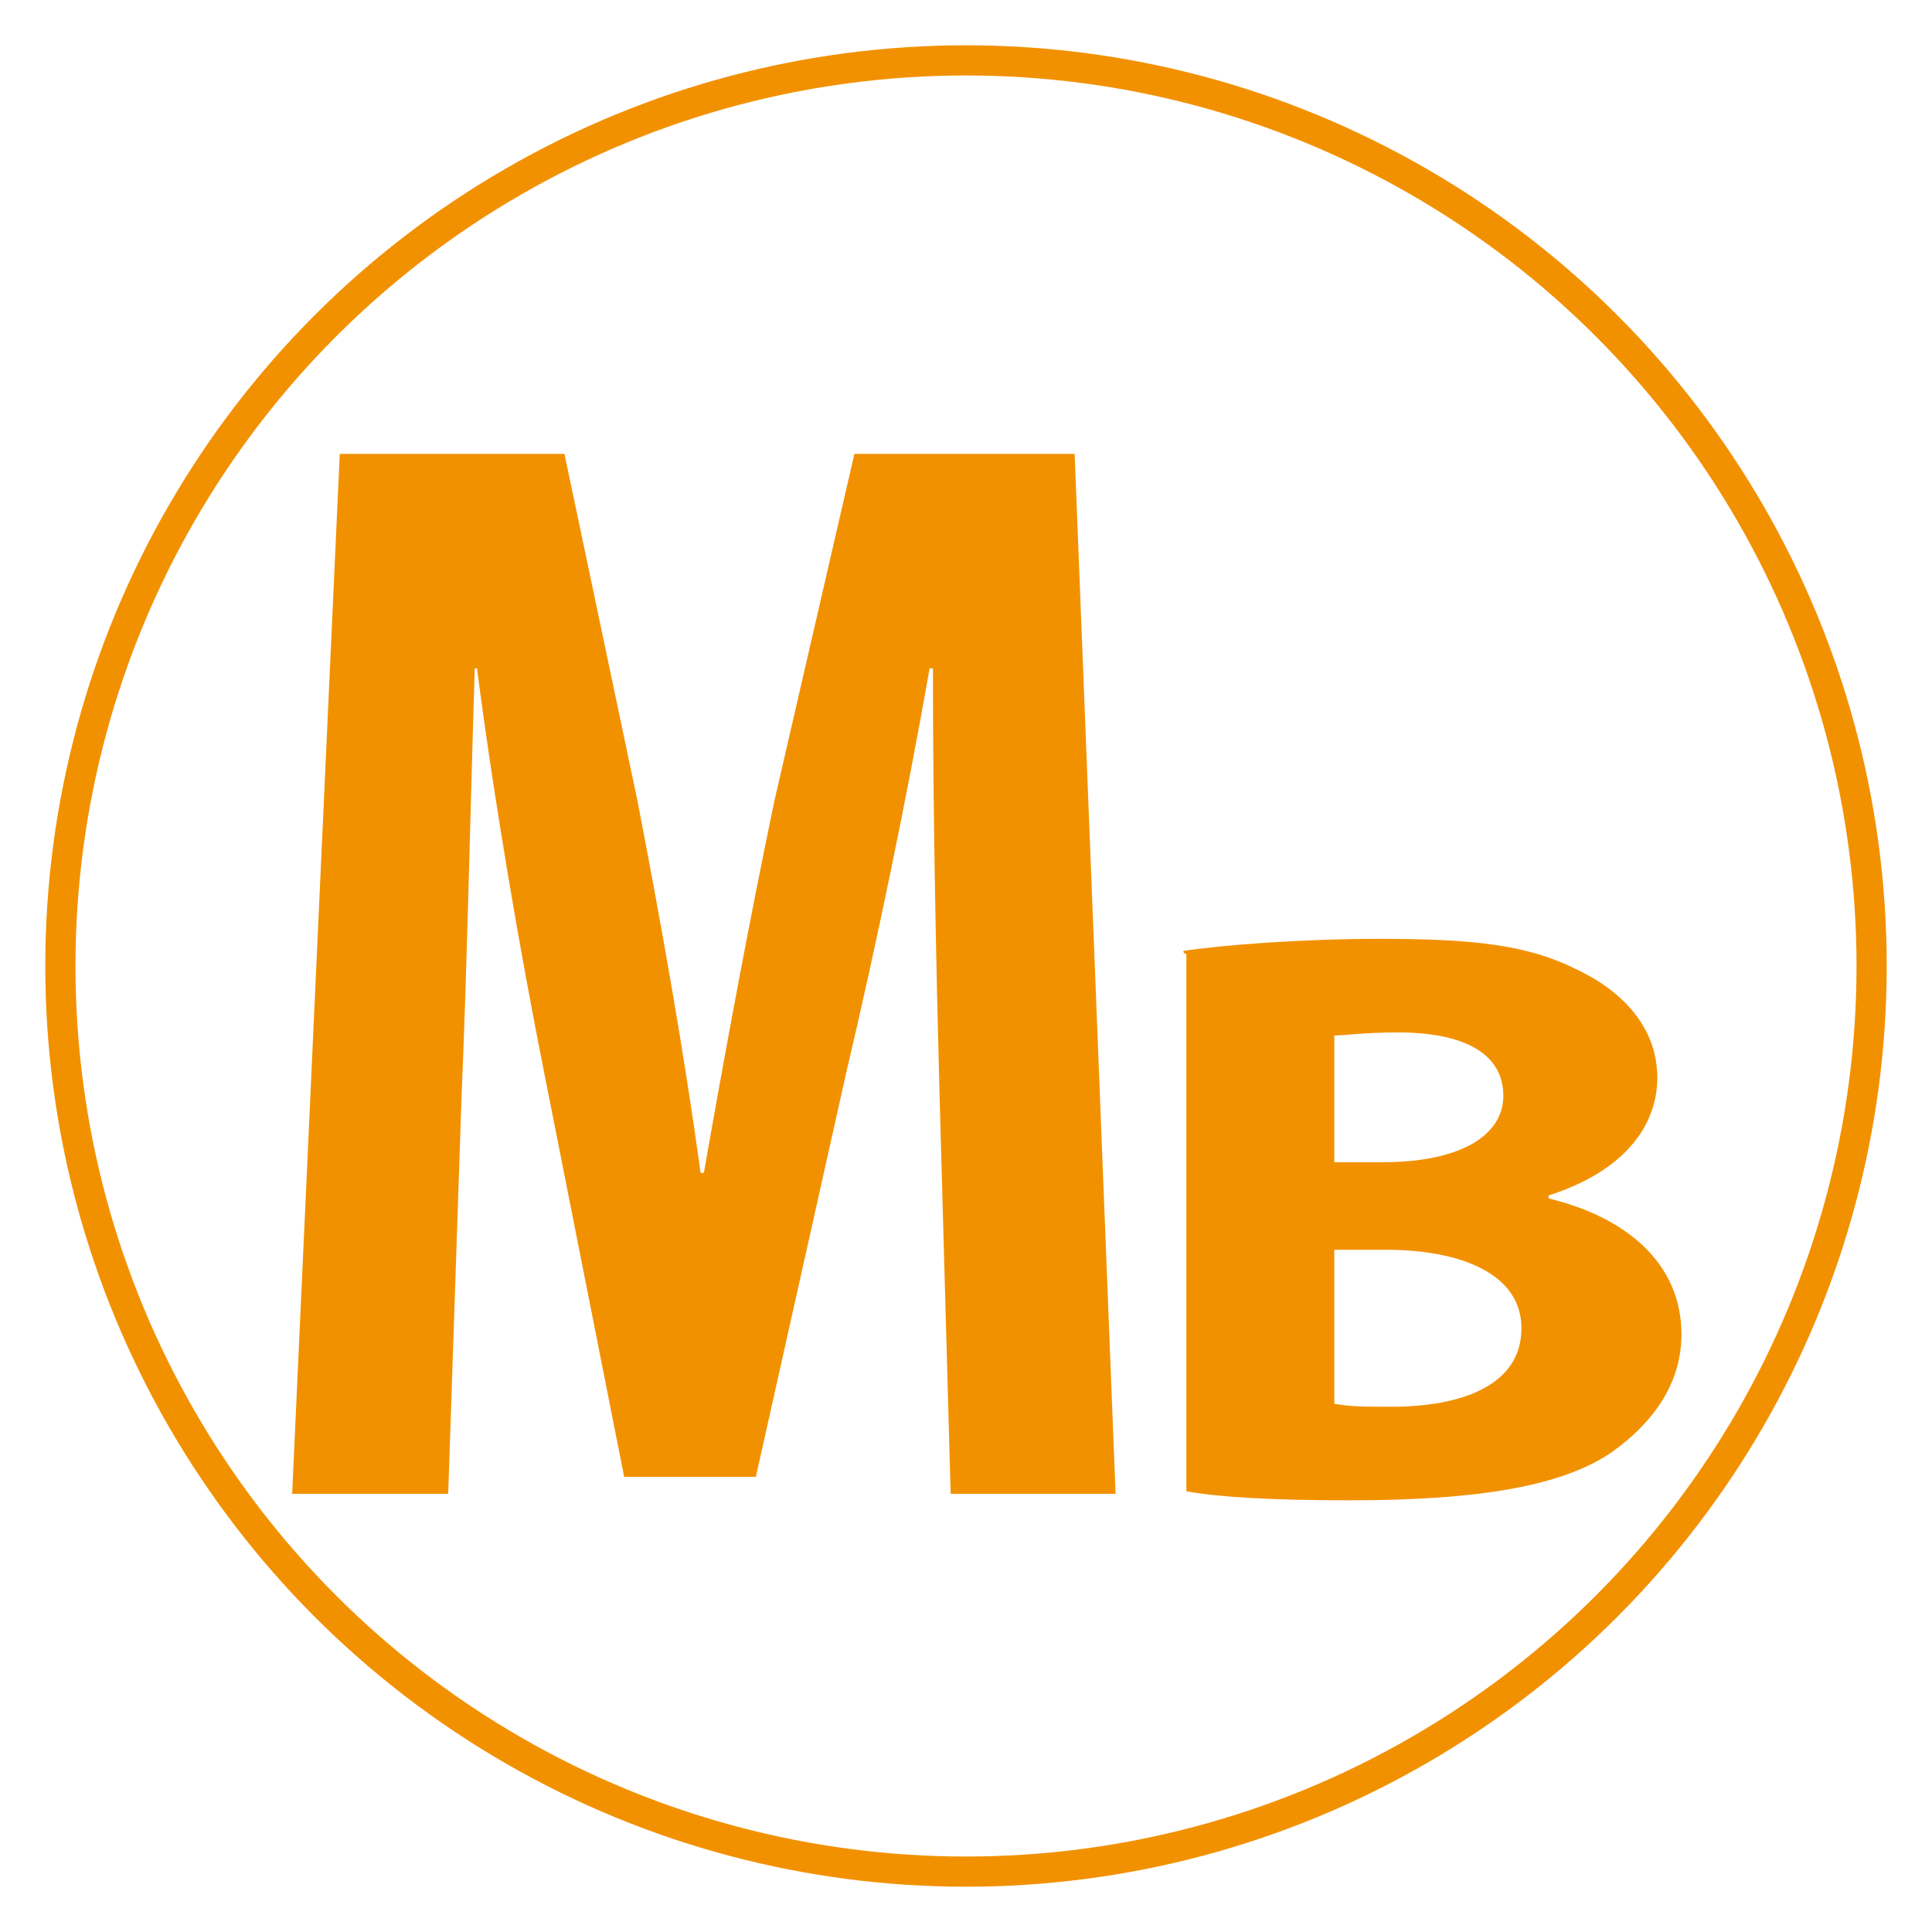 <?xml version="1.0" encoding="UTF-8"?>
<svg id="Livello_1" data-name="Livello 1" xmlns="http://www.w3.org/2000/svg" version="1.1" viewBox="0 0 64 64">
  <defs>
    <style>
      .cls-1 {
        fill: #f29100;
        stroke-width: 0px;
      }

      .cls-2 {
        fill: none;
        stroke: #f29100;
        stroke-miterlimit: 10;
      }
    </style>
  </defs>
  <circle class="cls-2" cx="32" cy="32" r="30"/>
  <path class="cls-1" d="M39.2,31.5c1.3-.2,4-.4,6.5-.4,3.1,0,4.9.2,6.5,1,1.5.7,2.7,1.9,2.7,3.6,0,1.6-1.1,3.1-3.6,3.9v.1c2.5.6,4.4,2.1,4.4,4.5,0,1.6-.9,2.9-2.3,3.9-1.6,1.1-4.3,1.6-8.7,1.6-2.5,0-4.3-.1-5.4-.3v-17.8s-.1,0-.1-.1ZM44.2,38.5h1.6c2.6,0,4-.9,4-2.2,0-1.4-1.3-2.1-3.5-2.1-1.1,0-1.7.1-2.1.1v4.2ZM44.2,46.5c.5.1,1.1.1,1.9.1,2.3,0,4.3-.7,4.3-2.6,0-1.8-2-2.6-4.5-2.6h-1.7v5.1Z"/>
  <path class="cls-1" d="M31.125,36.298c-.11-4.14-.22-9.149-.22-14.158h-.11c-.77,4.395-1.797,9.302-2.75,13.34l-3.006,13.442h-4.363l-2.64-13.341c-.806-4.037-1.65-8.944-2.236-13.442h-.073c-.147,4.651-.256,9.967-.44,14.26l-.44,13.085h-5.169l1.577-34.449h7.443l2.42,11.5c.77,3.987,1.54,8.28,2.089,12.318h.11c.697-3.986,1.54-8.535,2.346-12.368l2.64-11.449h7.296l1.356,34.449h-5.463l-.367-13.187h-0Z"/>
</svg>